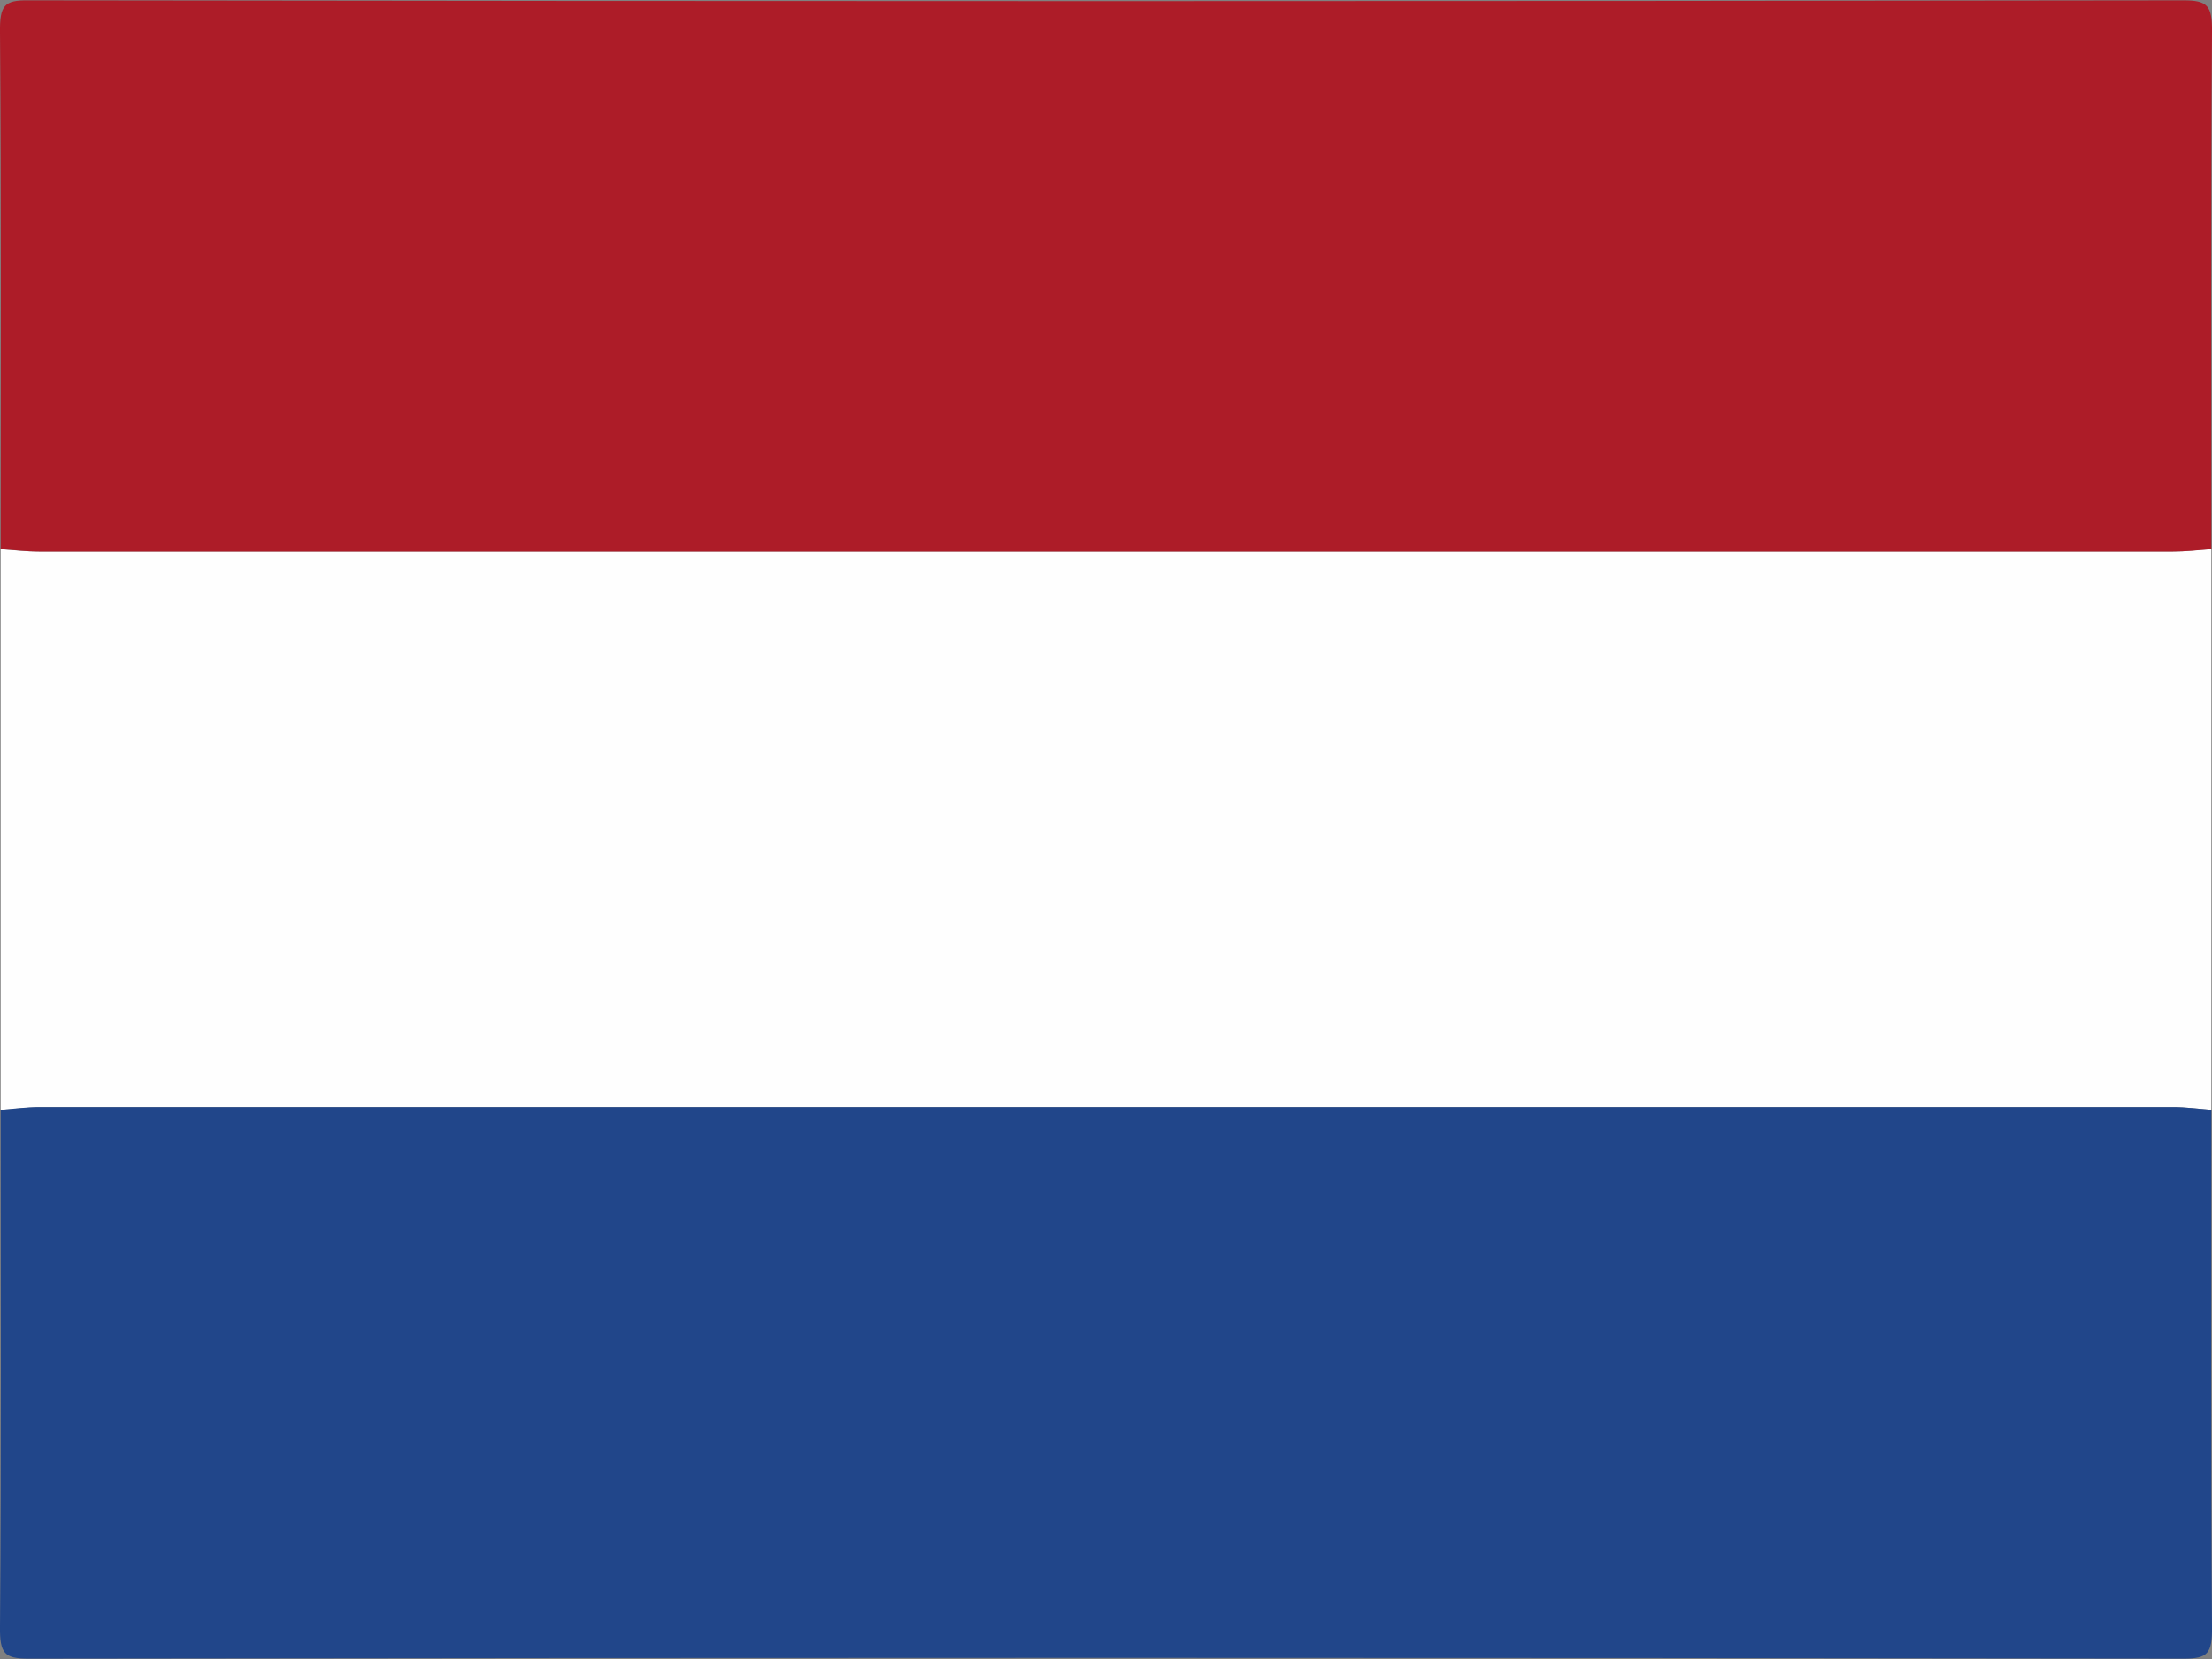 <?xml version="1.0" encoding="utf-8"?>
<!-- Generator: Adobe Illustrator 28.1.0, SVG Export Plug-In . SVG Version: 6.00 Build 0)  -->
<svg version="1.1" id="flag-icon-css-cz" xmlns="http://www.w3.org/2000/svg" xmlns:xlink="http://www.w3.org/1999/xlink" x="0px"
	 y="0px" viewBox="0 0 640 480" style="enable-background:new 0 0 640 480;" xml:space="preserve">
<rect x="0" y="0" width="640" height="480" fill="#808080" stroke="none"/>
<style type="text/css">
	.st0{fill:#FEFEFE;}
	.st1{fill:#AD1C28;}
	.st2{fill:#21468A;}
</style>
<g>
	<path class="st0" d="M0.2,321.1c0-54.1,0-108.2,0-162.2c3.7,0.3,7.4,0.7,11.1,0.7c205.8,0,411.6,0,617.4,0c3.7,0,7.4-0.5,11.1-0.7
		c0,54.1,0,108.2,0,162.2c-3.7-0.3-7.4-0.8-11.1-0.8c-205.8,0-411.6,0-617.4,0C7.6,320.4,3.9,320.9,0.2,321.1z"/>
	<path class="st1" d="M639.8,158.9c-3.7,0.3-7.4,0.7-11.1,0.7c-205.8,0-411.6,0-617.4,0c-3.7,0-7.4-0.5-11.1-0.7
		C0.2,109,0.4,59.2,0,9.3C-0.1,1.5,1.3,0,8.2,0.1c207.9,0.3,415.7,0.3,623.6,0c6.9,0,8.3,1.5,8.2,9.2
		C639.6,59.2,639.8,109,639.8,158.9z"/>
	<path class="st2" d="M0.2,321.1c3.7-0.3,7.4-0.8,11.1-0.8c205.8,0,411.6,0,617.4,0c3.7,0,7.4,0.5,11.1,0.8
		c0,49.9-0.2,99.8,0.2,149.6c0.1,7.8-1.3,9.2-8.2,9.2c-207.9-0.3-415.7-0.3-623.6,0c-6.9,0-8.3-1.5-8.2-9.2
		C0.4,420.9,0.2,371,0.2,321.1z"/>
</g>
</svg>
